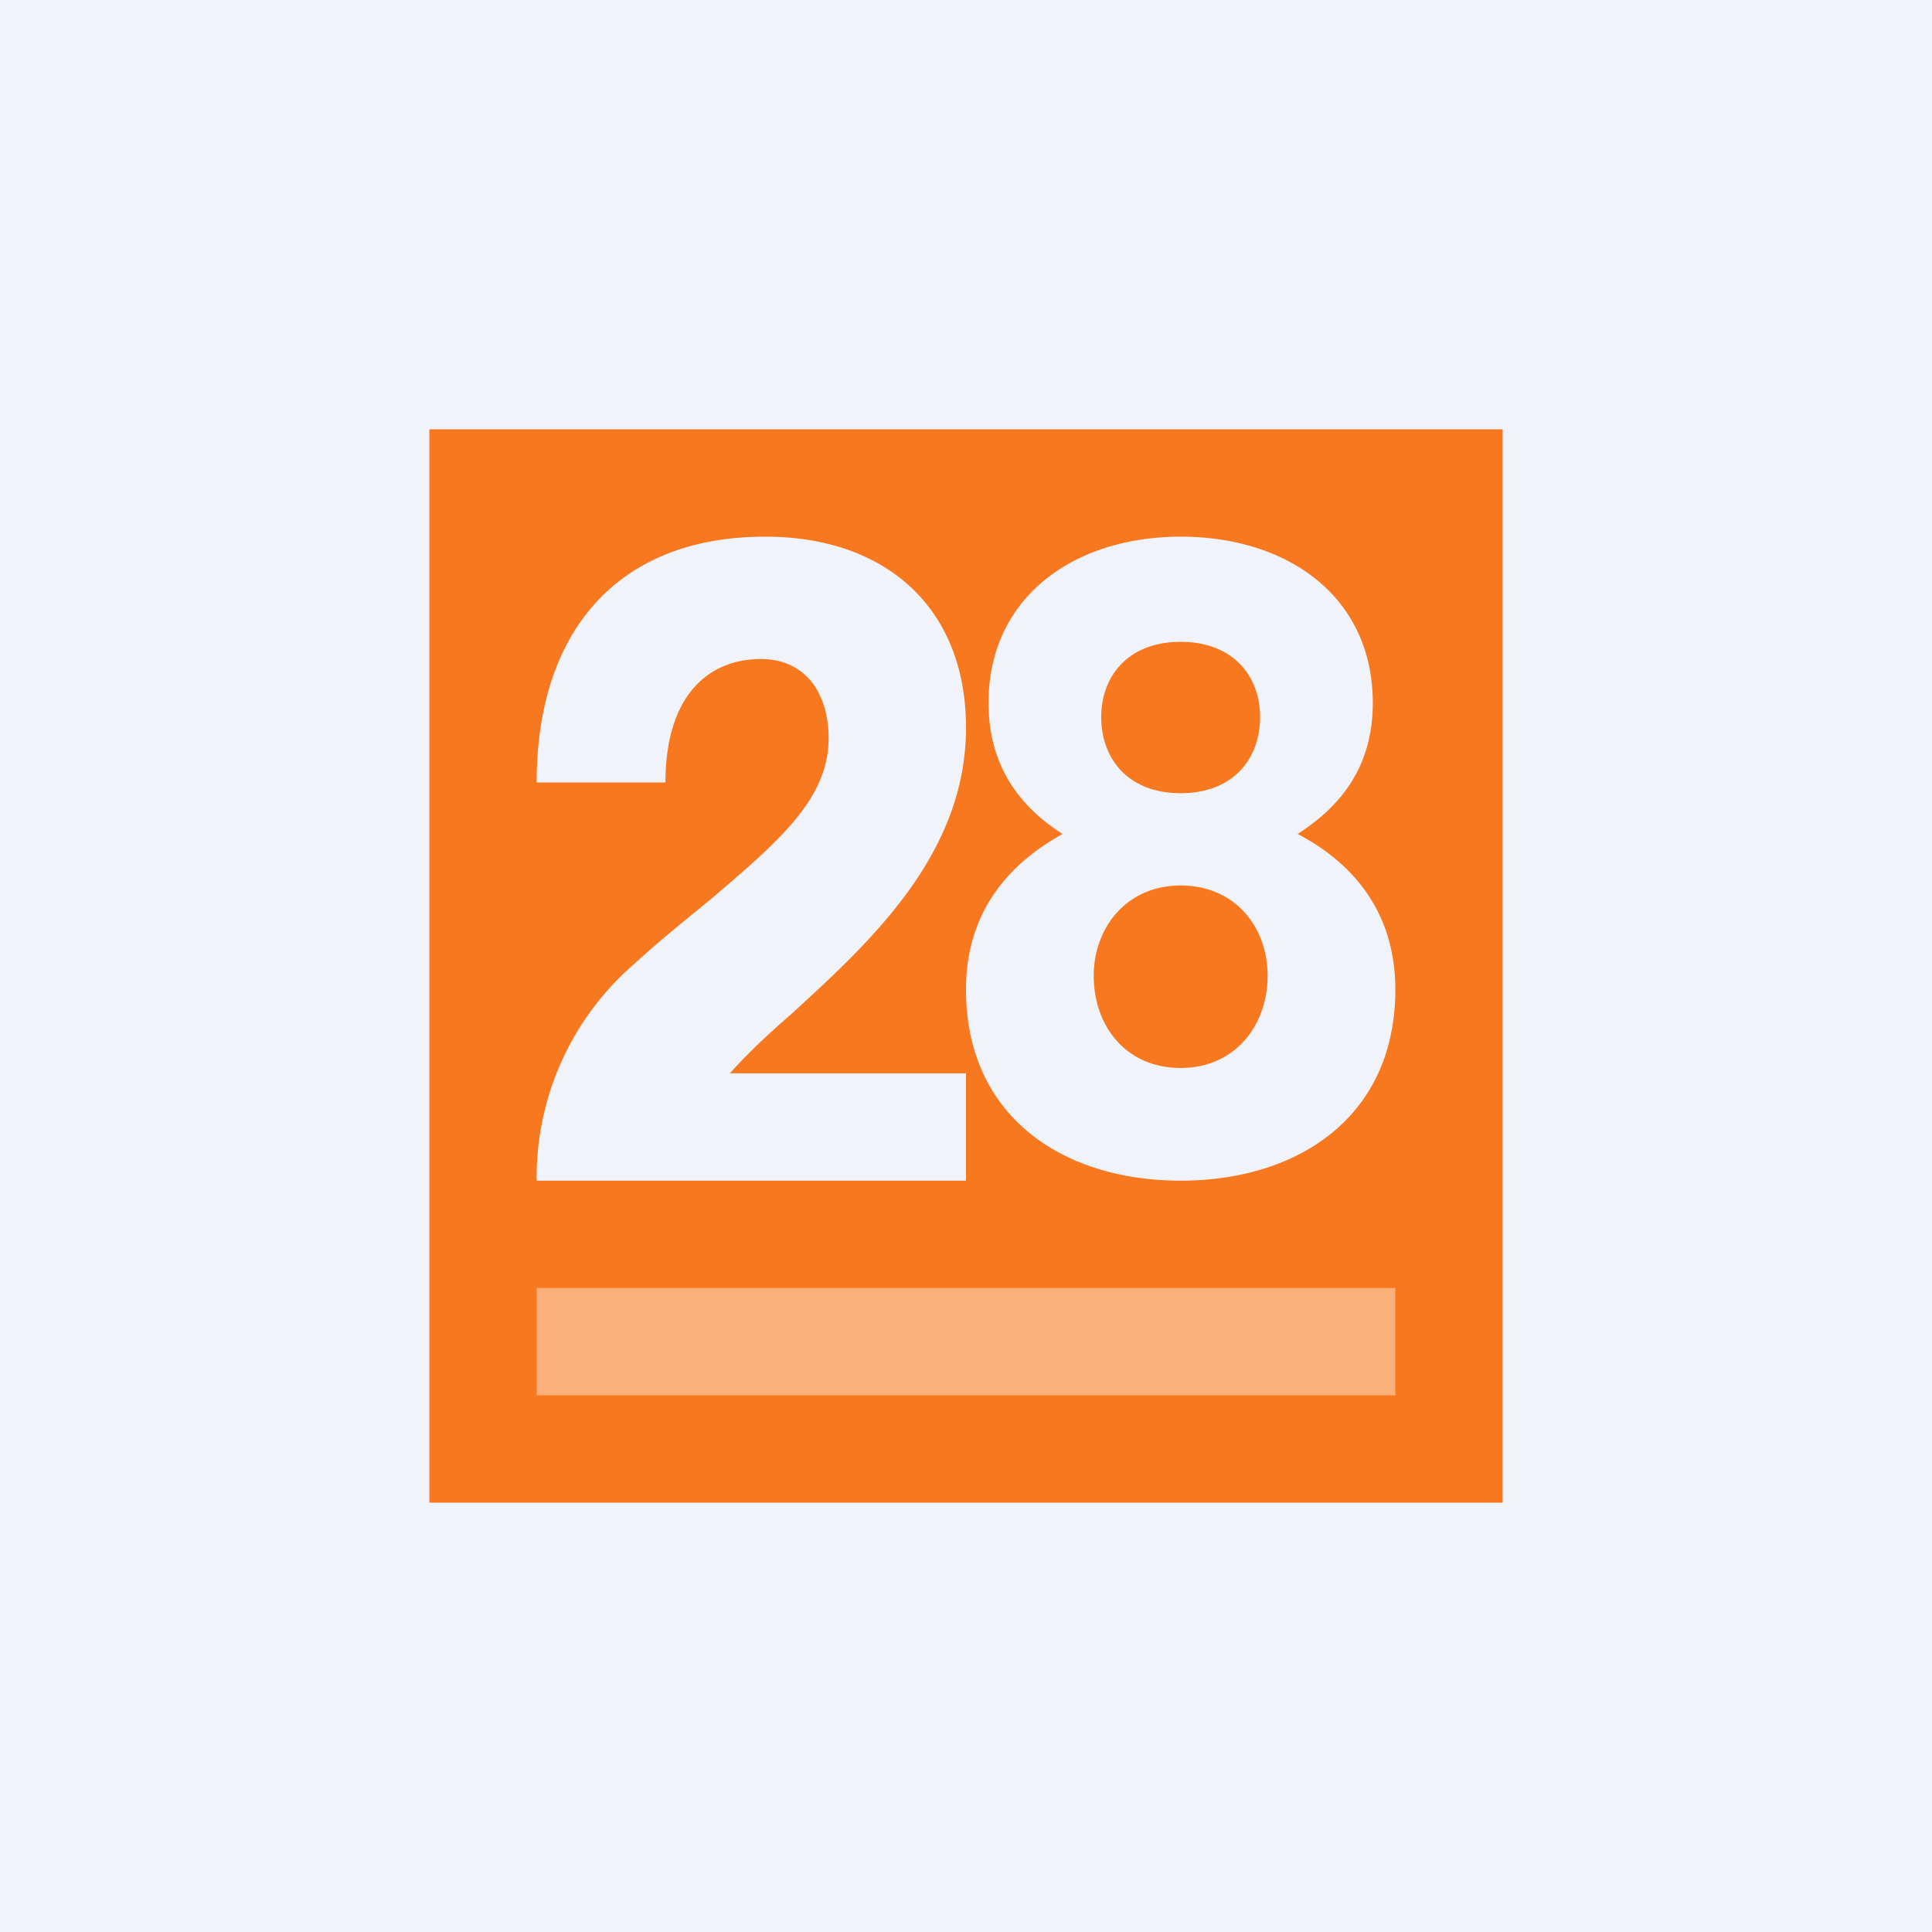 <!-- by TradingView --><svg width="18" height="18" viewBox="0 0 18 18" xmlns="http://www.w3.org/2000/svg"><path fill="#F0F3FA" d="M0 0h18v18H0z"/><path fill-rule="evenodd" d="M4 4h10v10H4V4Zm5 5.22c0-.77.45-1.2.9-1.45-.33-.21-.69-.57-.69-1.22 0-.99.8-1.55 1.79-1.55 1 0 1.79.56 1.79 1.55 0 .65-.36 1-.7 1.22.46.24.91.68.91 1.45 0 1.18-.9 1.78-2 1.78s-2-.6-2-1.78Zm2-1.83c.49 0 .74-.32.74-.71 0-.38-.25-.7-.74-.7s-.74.32-.74.7c0 .39.25.71.74.71Zm0 2.56c.51 0 .81-.4.81-.86 0-.45-.3-.84-.81-.84s-.81.4-.81.84c0 .47.3.86.81.86ZM5 7.29h1.2c0-.81.4-1.15.89-1.15.4 0 .63.3.63.74 0 .57-.48.97-1.1 1.5-.22.18-.47.38-.71.6A2.63 2.63 0 0 0 5 11h4v-1H6.8c.15-.17.35-.36.57-.55C8.09 8.79 9 7.97 9 6.78 9 5.66 8.25 5 7.13 5 5.73 5 5 5.91 5 7.29Z" fill="#F87820"/><path fill="#FBB079" d="M5 12h8v1H5z"/></svg>
